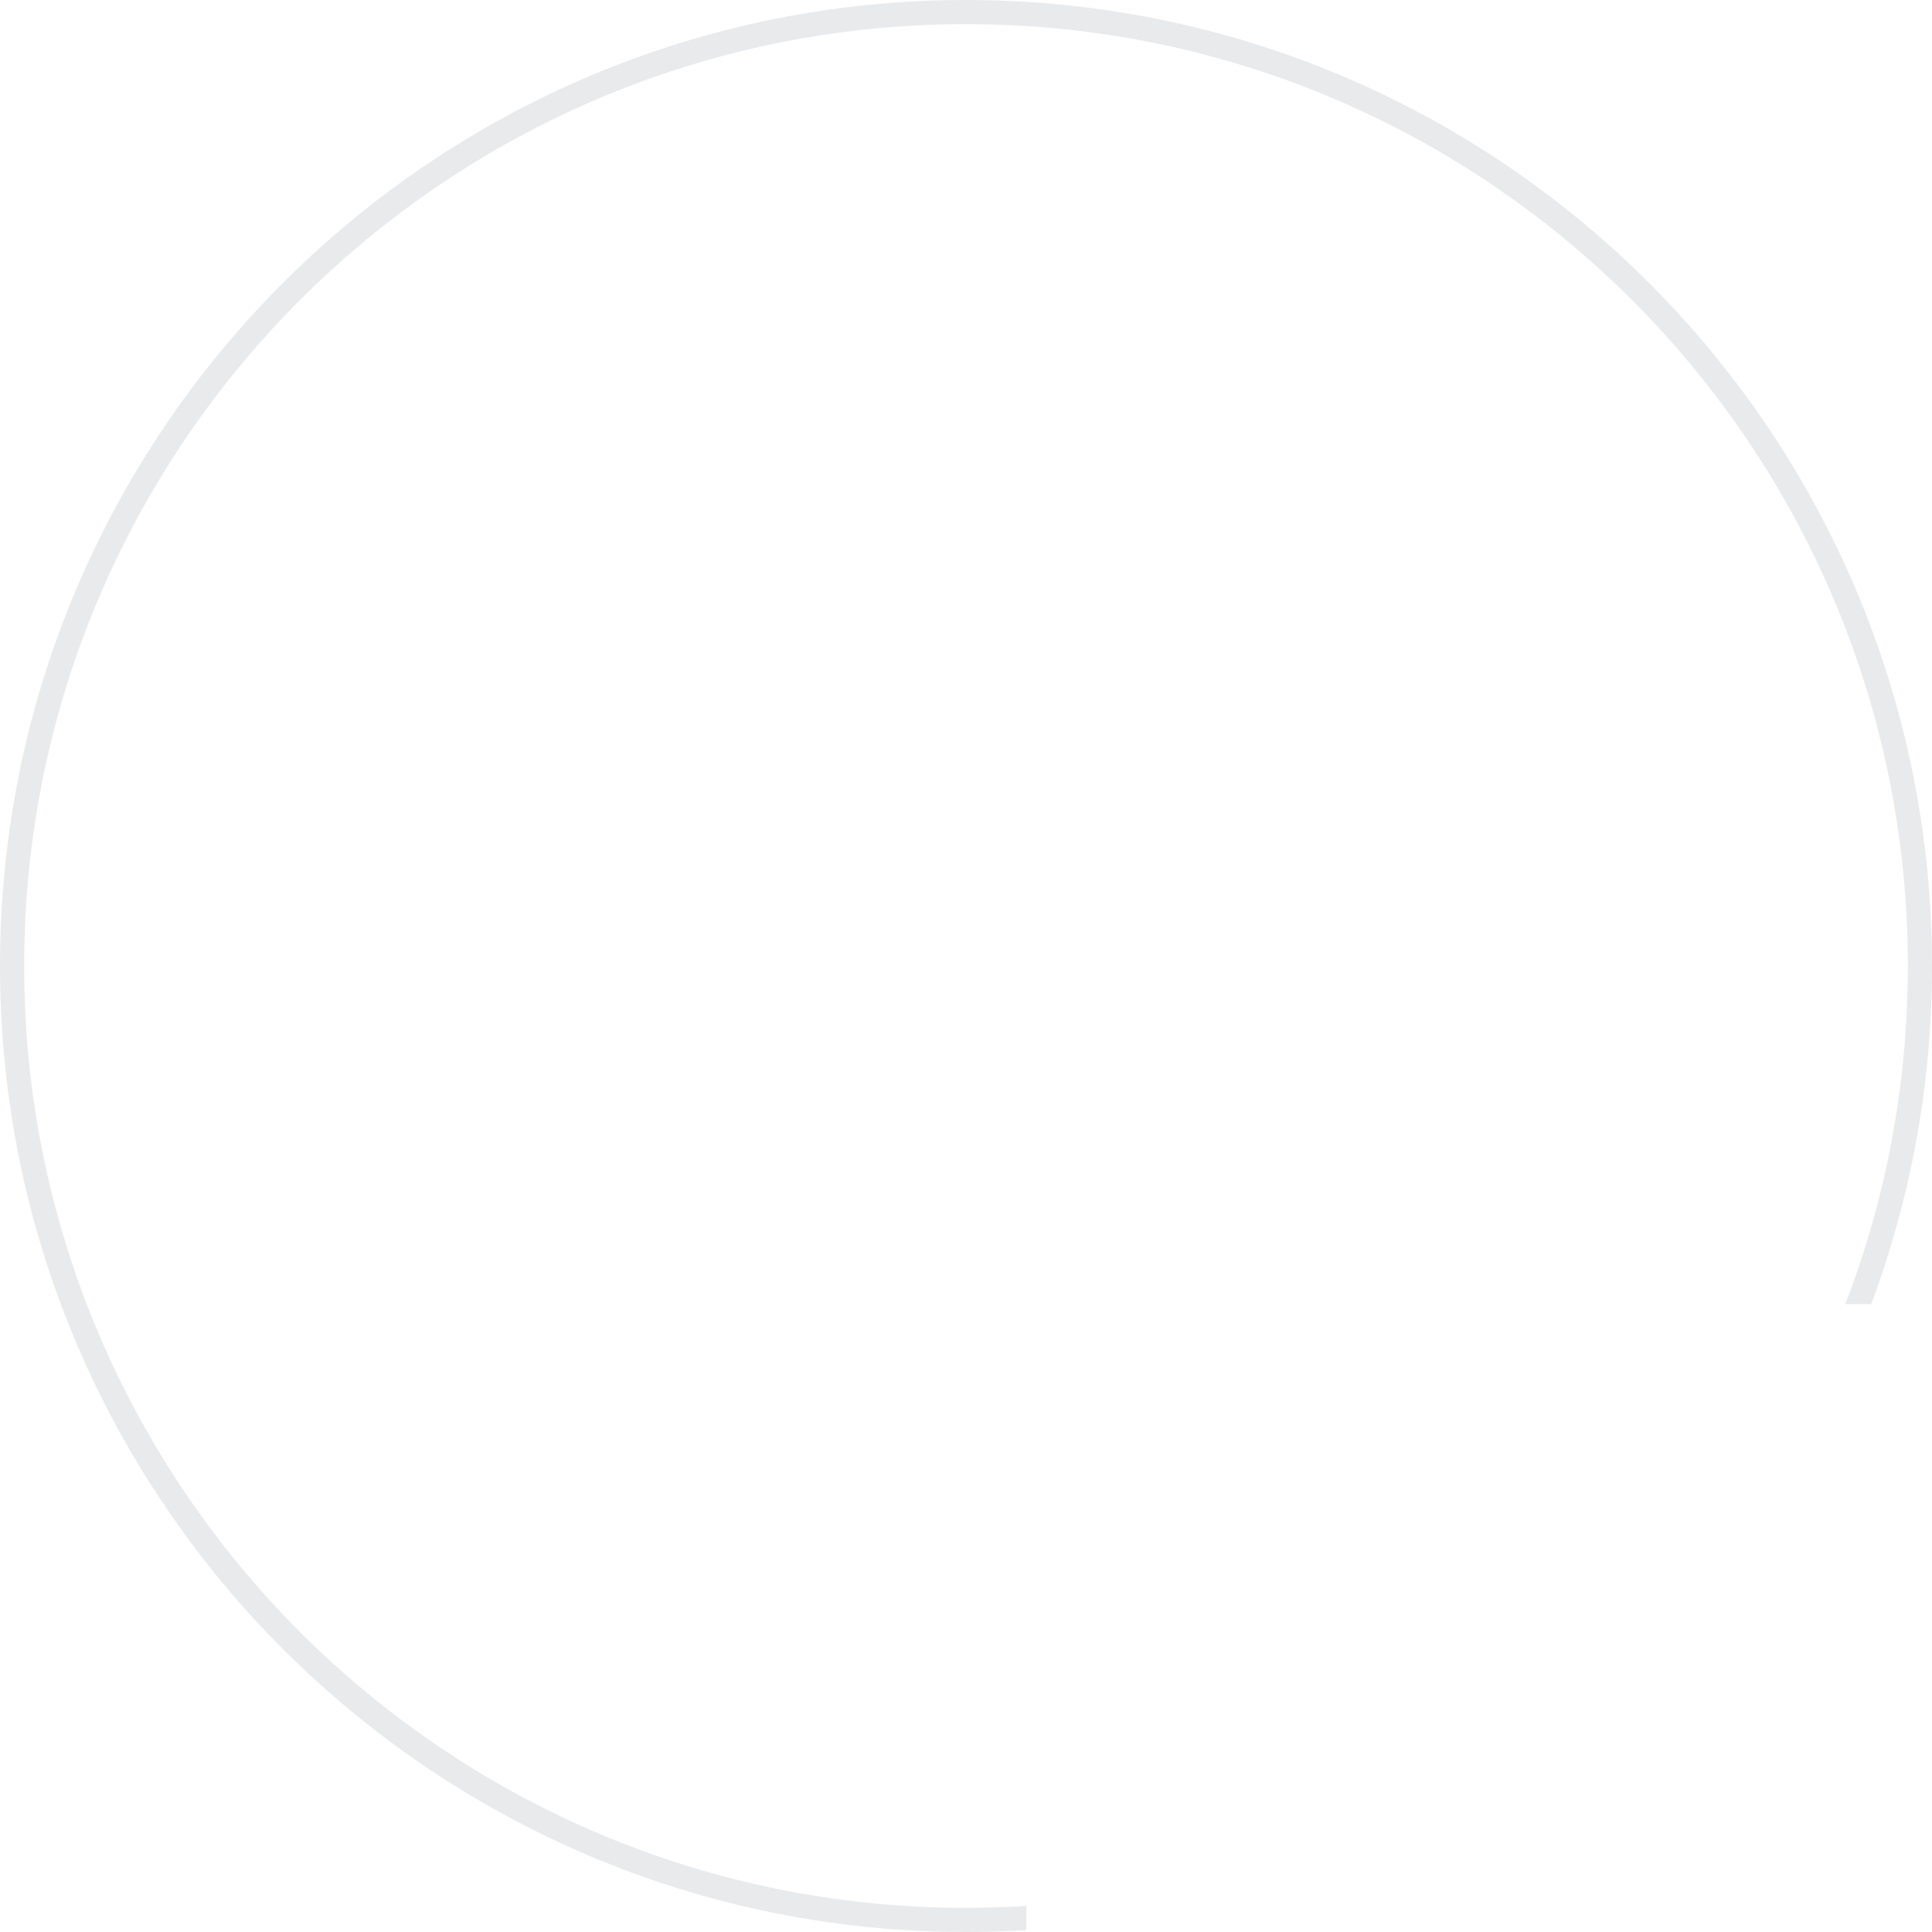 <?xml version="1.0" encoding="UTF-8"?> <svg xmlns="http://www.w3.org/2000/svg" width="600" height="600" viewBox="0 0 600 600" fill="none"> <g clip-path="url(#clip0_29_75)"> <path opacity="0.1" fill-rule="evenodd" clip-rule="evenodd" d="M318.75 591.907C312.551 592.301 306.298 592.5 300 592.5C138.457 592.5 7.5 461.543 7.5 300C7.5 138.457 138.457 7.5 300 7.5C461.543 7.5 592.5 138.457 592.5 300C592.5 337.008 585.626 372.41 573.09 405H581.111C593.325 372.32 600 336.94 600 300C600 134.314 465.686 0 300 0C134.314 0 0 134.314 0 300C0 465.686 134.314 600 300 600C306.297 600 312.549 599.805 318.75 599.422V591.907Z" fill="#162C43"></path> </g> <defs> <clipPath id="clip0_29_75"> <rect width="150" height="150" fill="white" transform="scale(4)"></rect> </clipPath> </defs> </svg> 